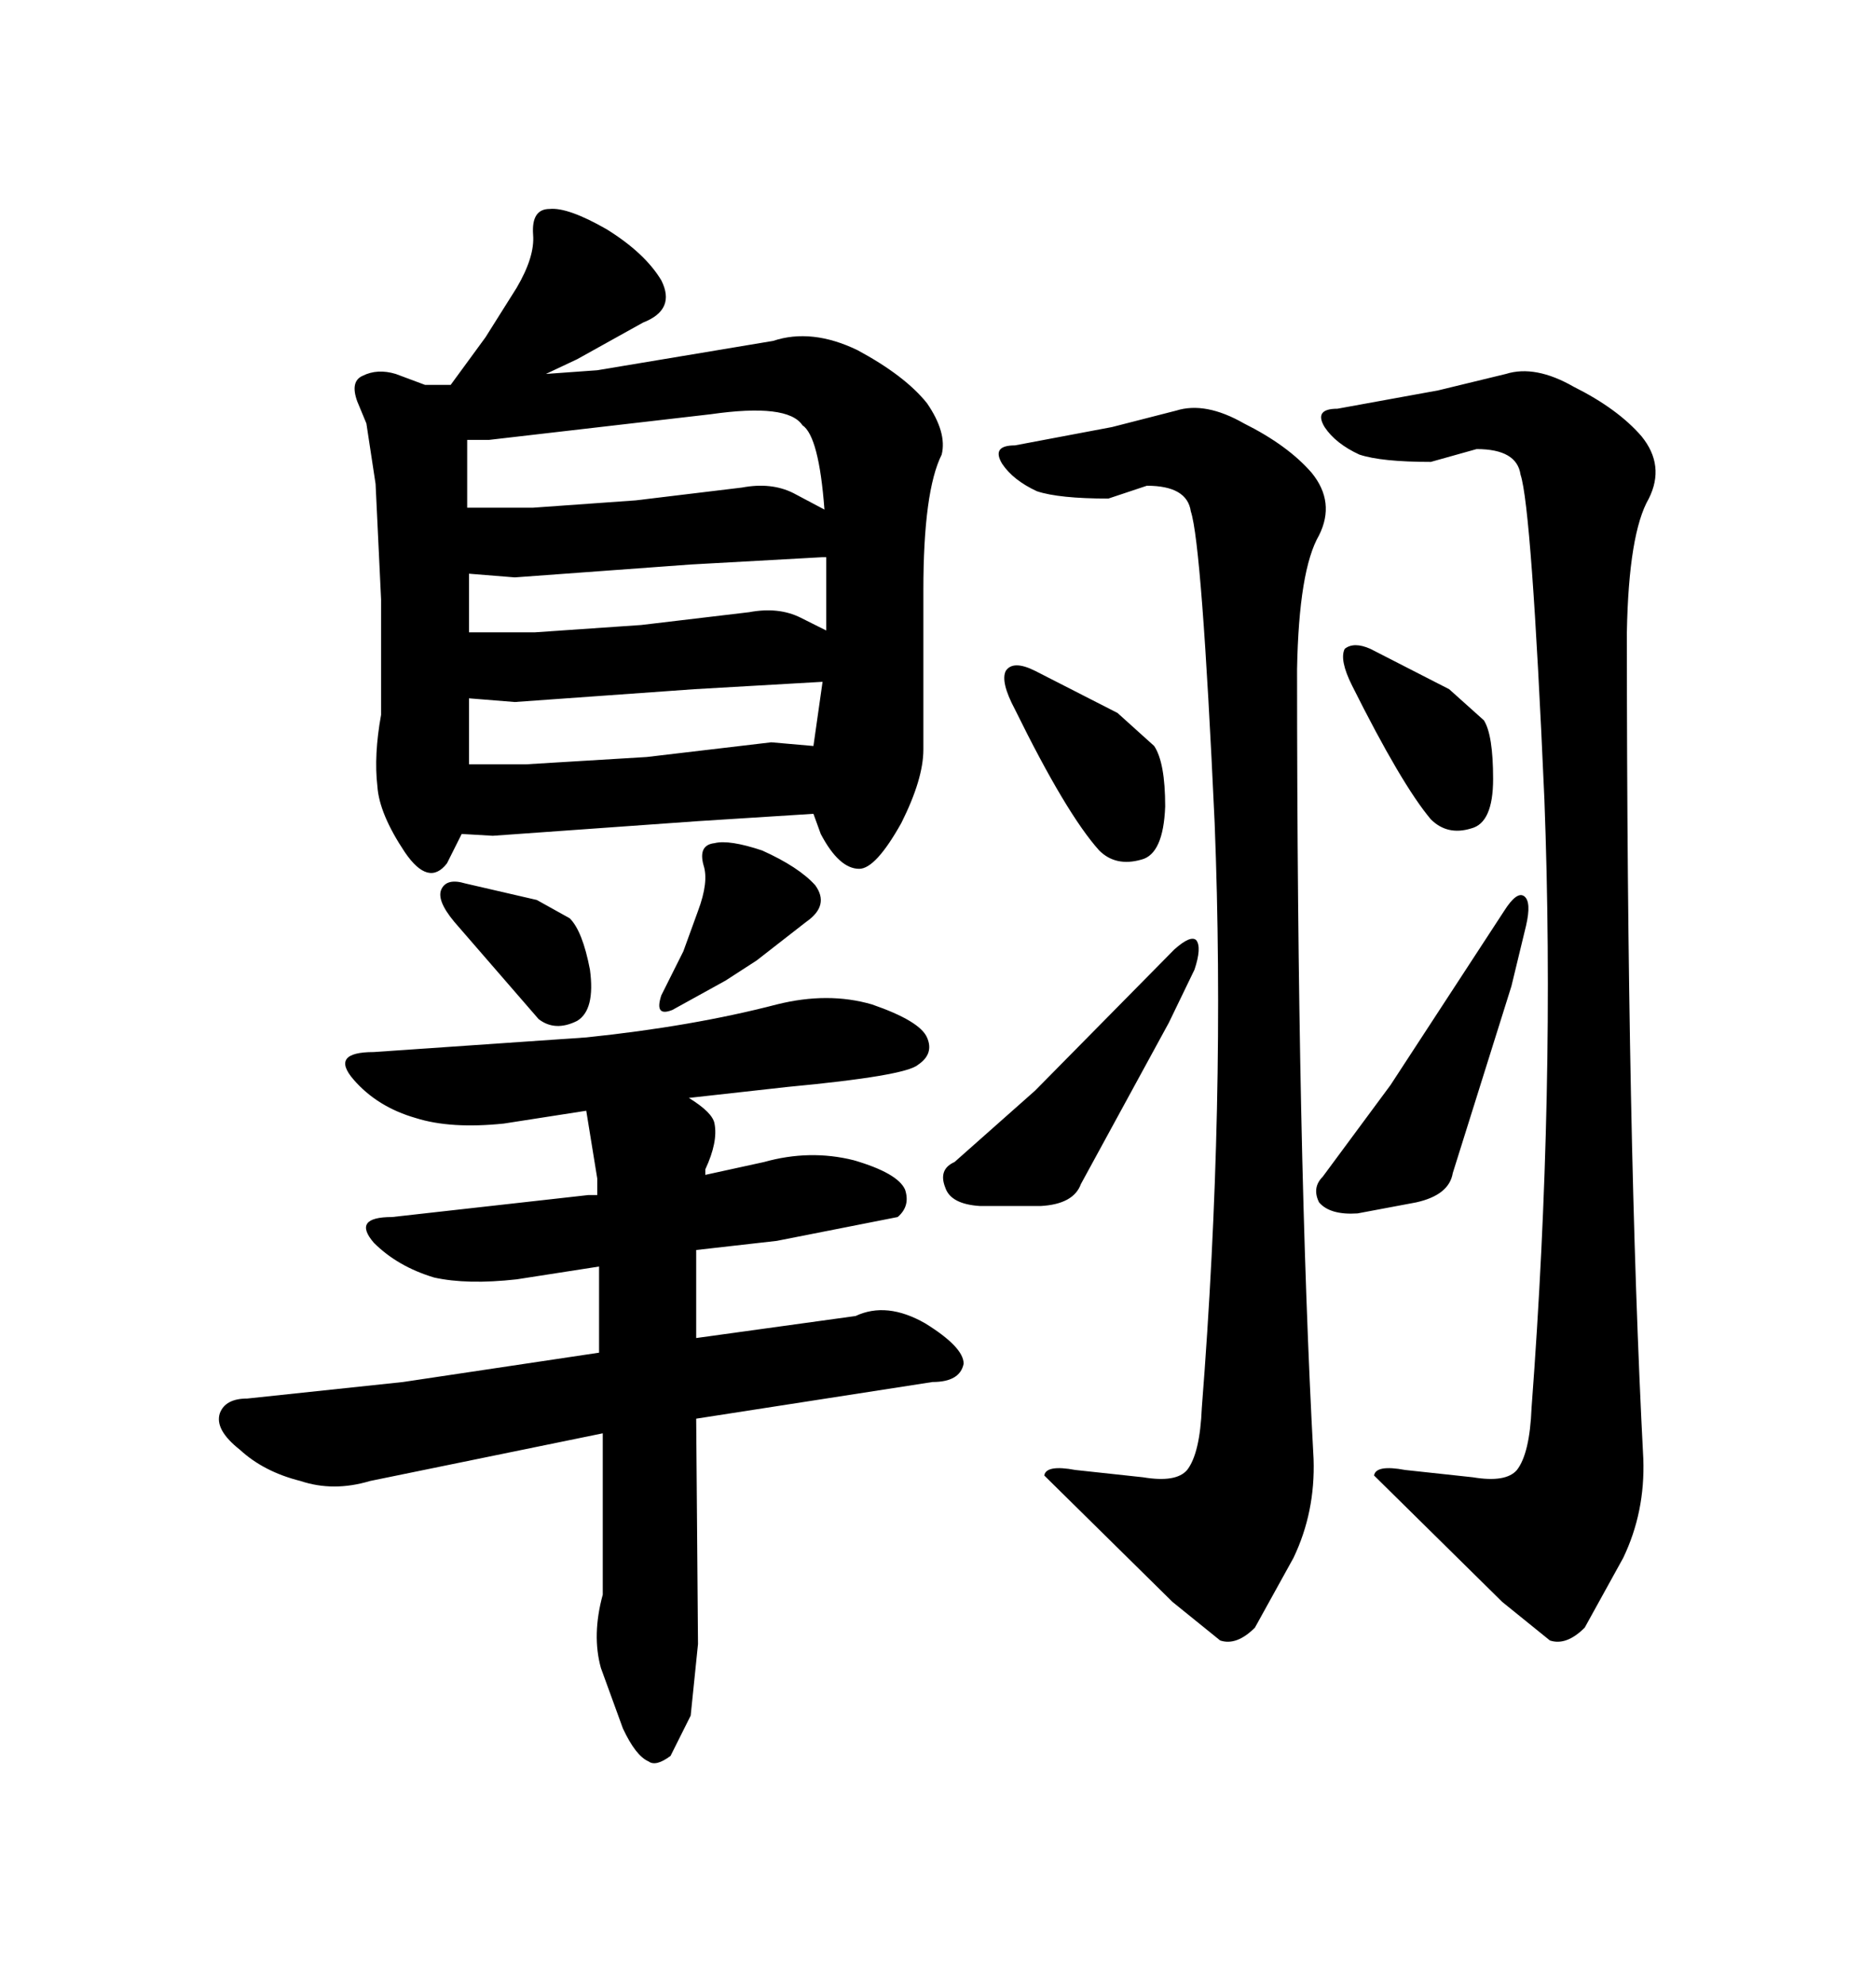 <svg xmlns="http://www.w3.org/2000/svg" xmlns:xlink="http://www.w3.org/1999/xlink" width="300" height="317.285"><path d="M73.83 133.30L78.81 133.59L111.62 131.25L130.08 130.08L131.25 133.30Q134.18 138.87 137.40 138.87L137.40 138.87Q140.04 138.87 144.14 131.54L144.14 131.54Q147.66 124.51 147.66 119.82L147.66 119.82L147.66 94.34Q147.66 78.52 150.59 72.66L150.59 72.66Q151.46 69.14 148.24 64.45L148.24 64.45Q144.73 60.06 137.11 55.96L137.11 55.96Q129.79 52.44 123.63 54.49L123.63 54.49L95.51 59.18L87.30 59.77L92.29 57.42L102.83 51.56Q108.11 49.51 105.76 44.82L105.76 44.82Q103.13 40.43 96.97 36.62L96.97 36.62Q90.82 33.11 87.89 33.40L87.89 33.40Q84.96 33.40 85.25 37.50L85.25 37.50Q85.55 41.02 82.62 46.00L82.62 46.00L77.64 53.91L72.07 61.52L67.97 61.52L63.28 59.77Q60.35 58.89 58.01 60.06L58.01 60.06Q55.96 60.94 57.13 64.16L57.13 64.16L58.59 67.68L60.06 77.34L60.94 95.80L60.94 114.26Q59.77 120.70 60.35 125.68L60.35 125.68Q60.64 130.08 64.75 136.23L64.75 136.23Q68.55 141.80 71.48 137.99L71.48 137.99L73.83 133.30ZM74.71 70.31L78.22 70.31L113.67 66.21Q125.98 64.45 128.32 67.97L128.32 67.97Q130.96 69.73 131.84 81.45L131.84 81.45L126.86 78.81Q123.34 77.05 118.65 77.93L118.65 77.93L101.66 79.98L85.25 81.15L74.71 81.15L74.71 70.31ZM75 111.62L82.32 112.21L111.04 110.16L131.54 108.98L130.08 119.24L123.34 118.65L103.42 121.00L84.08 122.17L75 122.17L75 111.62ZM75 91.70L82.32 92.29L110.45 90.23L131.54 89.06L132.13 89.06L132.13 100.78L128.03 98.73Q124.51 96.97 119.82 97.85L119.82 97.85L102.54 99.90L85.55 101.07L75 101.07L75 91.70ZM85.84 143.85L74.41 141.21Q71.48 140.33 70.61 142.09L70.61 142.09Q69.73 143.85 72.66 147.36L72.66 147.36L86.13 162.89Q88.77 164.94 92.29 163.18L92.29 163.18Q95.21 161.43 94.34 154.98L94.34 154.98Q93.16 148.83 91.11 146.78L91.11 146.78L85.84 143.85ZM130.37 141.50L130.37 141.50Q127.73 138.57 121.88 135.94L121.88 135.94Q116.60 134.18 114.26 134.77L114.26 134.77Q111.62 135.06 112.50 138.28L112.50 138.28Q113.38 140.92 111.62 145.61L111.62 145.61L109.28 152.05L105.76 159.08Q104.59 162.60 107.52 161.43L107.52 161.43L116.02 156.74L121.00 153.52L128.91 147.36Q132.71 144.73 130.37 141.50ZM111.62 262.79L111.33 226.76L149.12 220.90Q153.52 220.90 154.10 217.97L154.10 217.97Q154.10 215.33 147.95 211.52L147.95 211.52Q141.80 208.01 136.82 210.35L136.82 210.35L111.33 213.87L111.33 199.80L124.22 198.34L143.55 194.53Q145.61 192.77 144.73 190.14L144.73 190.14Q143.55 187.50 136.52 185.45L136.52 185.45Q129.49 183.69 122.17 185.74L122.17 185.74L112.79 187.79L112.79 186.91Q114.84 182.52 114.26 179.59L114.26 179.59Q113.96 177.83 110.16 175.49L110.16 175.49L125.98 173.73Q144.73 171.97 146.78 170.21L146.78 170.21Q149.41 168.46 148.24 165.82L148.24 165.82Q147.07 163.18 139.45 160.55L139.45 160.55Q132.42 158.50 124.22 160.55L124.22 160.55Q110.74 164.06 93.75 165.82L93.75 165.82L59.77 168.16Q52.73 168.16 56.54 172.56L56.54 172.56Q60.35 176.95 66.50 178.71L66.50 178.71Q72.07 180.47 80.57 179.59L80.57 179.59L93.75 177.54L95.51 188.38L95.51 191.02L94.04 191.02L62.70 194.53Q56.25 194.53 59.77 198.63L59.77 198.63Q63.57 202.44 69.43 204.20L69.43 204.20Q74.71 205.37 82.62 204.49L82.62 204.49L95.80 202.44L95.80 216.21L64.45 220.90L39.55 223.54Q36.04 223.54 35.16 225.88L35.16 225.88Q34.28 228.52 38.38 231.74L38.38 231.74Q42.19 235.25 48.05 236.72L48.05 236.72Q53.32 238.48 59.18 236.72L59.18 236.72L96.39 229.10L96.39 254.88Q94.63 261.33 96.09 266.60L96.09 266.60L99.61 276.27Q101.66 280.66 103.71 281.54L103.71 281.54Q104.88 282.42 107.23 280.66L107.23 280.66L110.45 274.22L111.62 262.79ZM210.06 233.20L210.06 233.20Q207.42 184.86 207.42 106.93L207.42 106.93Q207.71 91.11 210.94 85.55L210.94 85.55Q213.57 80.27 209.77 75.59L209.77 75.59Q205.96 71.19 198.93 67.68L198.93 67.68Q192.77 64.16 188.09 65.63L188.09 65.63L177.83 68.26L162.30 71.19Q158.50 71.19 160.25 74.12L160.25 74.12Q162.01 76.76 165.82 78.52L165.82 78.52Q169.34 79.69 177.25 79.69L177.25 79.69L183.40 77.64Q189.84 77.64 190.43 81.74L190.43 81.74Q192.19 87.01 194.24 131.54L194.24 131.54Q196.00 176.37 192.19 225L192.19 225Q191.89 232.32 189.84 234.96L189.84 234.96Q188.09 237.01 182.81 236.13L182.81 236.13L171.97 234.96Q167.29 234.08 166.99 235.84L166.99 235.84L187.50 256.05L195.12 262.21Q197.75 263.09 200.68 260.16L200.68 260.16L206.84 249.02Q210.35 241.70 210.06 233.20ZM178.71 113.96L165.53 107.23Q162.01 105.47 160.84 107.23L160.84 107.23Q159.96 108.98 162.30 113.38L162.30 113.38Q170.51 130.08 175.78 135.94L175.78 135.94Q178.42 138.57 182.52 137.40L182.52 137.40Q186.04 136.52 186.33 128.91L186.33 128.91Q186.33 121.88 184.57 119.24L184.57 119.24L178.71 113.96ZM165.53 174.32L152.64 185.74Q150 186.91 151.17 189.84L151.17 189.84Q152.05 192.48 156.74 192.77L156.74 192.77L166.41 192.77Q171.68 192.48 172.85 189.26L172.85 189.26L186.91 163.48L191.02 154.98Q192.19 151.46 191.31 150.29L191.31 150.29Q190.43 149.41 187.79 151.76L187.79 151.76L165.53 174.32ZM262.79 233.20L262.79 233.20Q260.16 183.11 260.16 101.07L260.16 101.07Q260.45 85.25 263.67 79.69L263.67 79.69Q266.31 74.41 262.50 69.73L262.50 69.73Q258.69 65.33 251.66 61.82L251.66 61.82Q245.51 58.30 240.82 59.77L240.82 59.77L229.98 62.40L213.87 65.33Q210.06 65.33 211.82 68.26L211.82 68.26Q213.57 70.90 217.38 72.66L217.38 72.66Q220.90 73.83 228.81 73.83L228.81 73.83L236.13 71.78Q242.58 71.78 243.16 75.88L243.16 75.88Q244.92 81.15 246.97 127.73L246.97 127.73Q248.73 174.32 244.92 225L244.92 225Q244.63 232.32 242.58 234.96L242.58 234.96Q240.82 237.01 235.55 236.13L235.55 236.13L224.71 234.96Q220.02 234.08 219.73 235.84L219.73 235.84L240.23 256.05L247.85 262.21Q250.49 263.09 253.42 260.16L253.42 260.16L259.57 249.02Q263.09 241.70 262.79 233.20ZM231.74 110.16L219.14 103.71Q216.50 102.54 215.04 103.71L215.04 103.71Q214.16 105.47 216.21 109.57L216.21 109.57Q224.12 125.39 228.81 130.96L228.81 130.96Q231.45 133.59 235.25 132.42L235.25 132.42Q238.77 131.54 238.77 124.51Q238.77 117.48 237.30 115.14L237.30 115.14L231.74 110.16ZM222.36 173.44L211.52 188.09Q209.77 189.84 210.94 192.19L210.94 192.19Q212.70 194.24 217.09 193.95L217.09 193.95L226.46 192.19Q231.74 191.02 232.32 187.50L232.32 187.50L241.70 157.62L244.04 147.95Q244.92 144.14 243.75 143.26L243.75 143.26Q242.58 142.38 240.53 145.61L240.53 145.61L222.36 173.44Z"/></svg>
